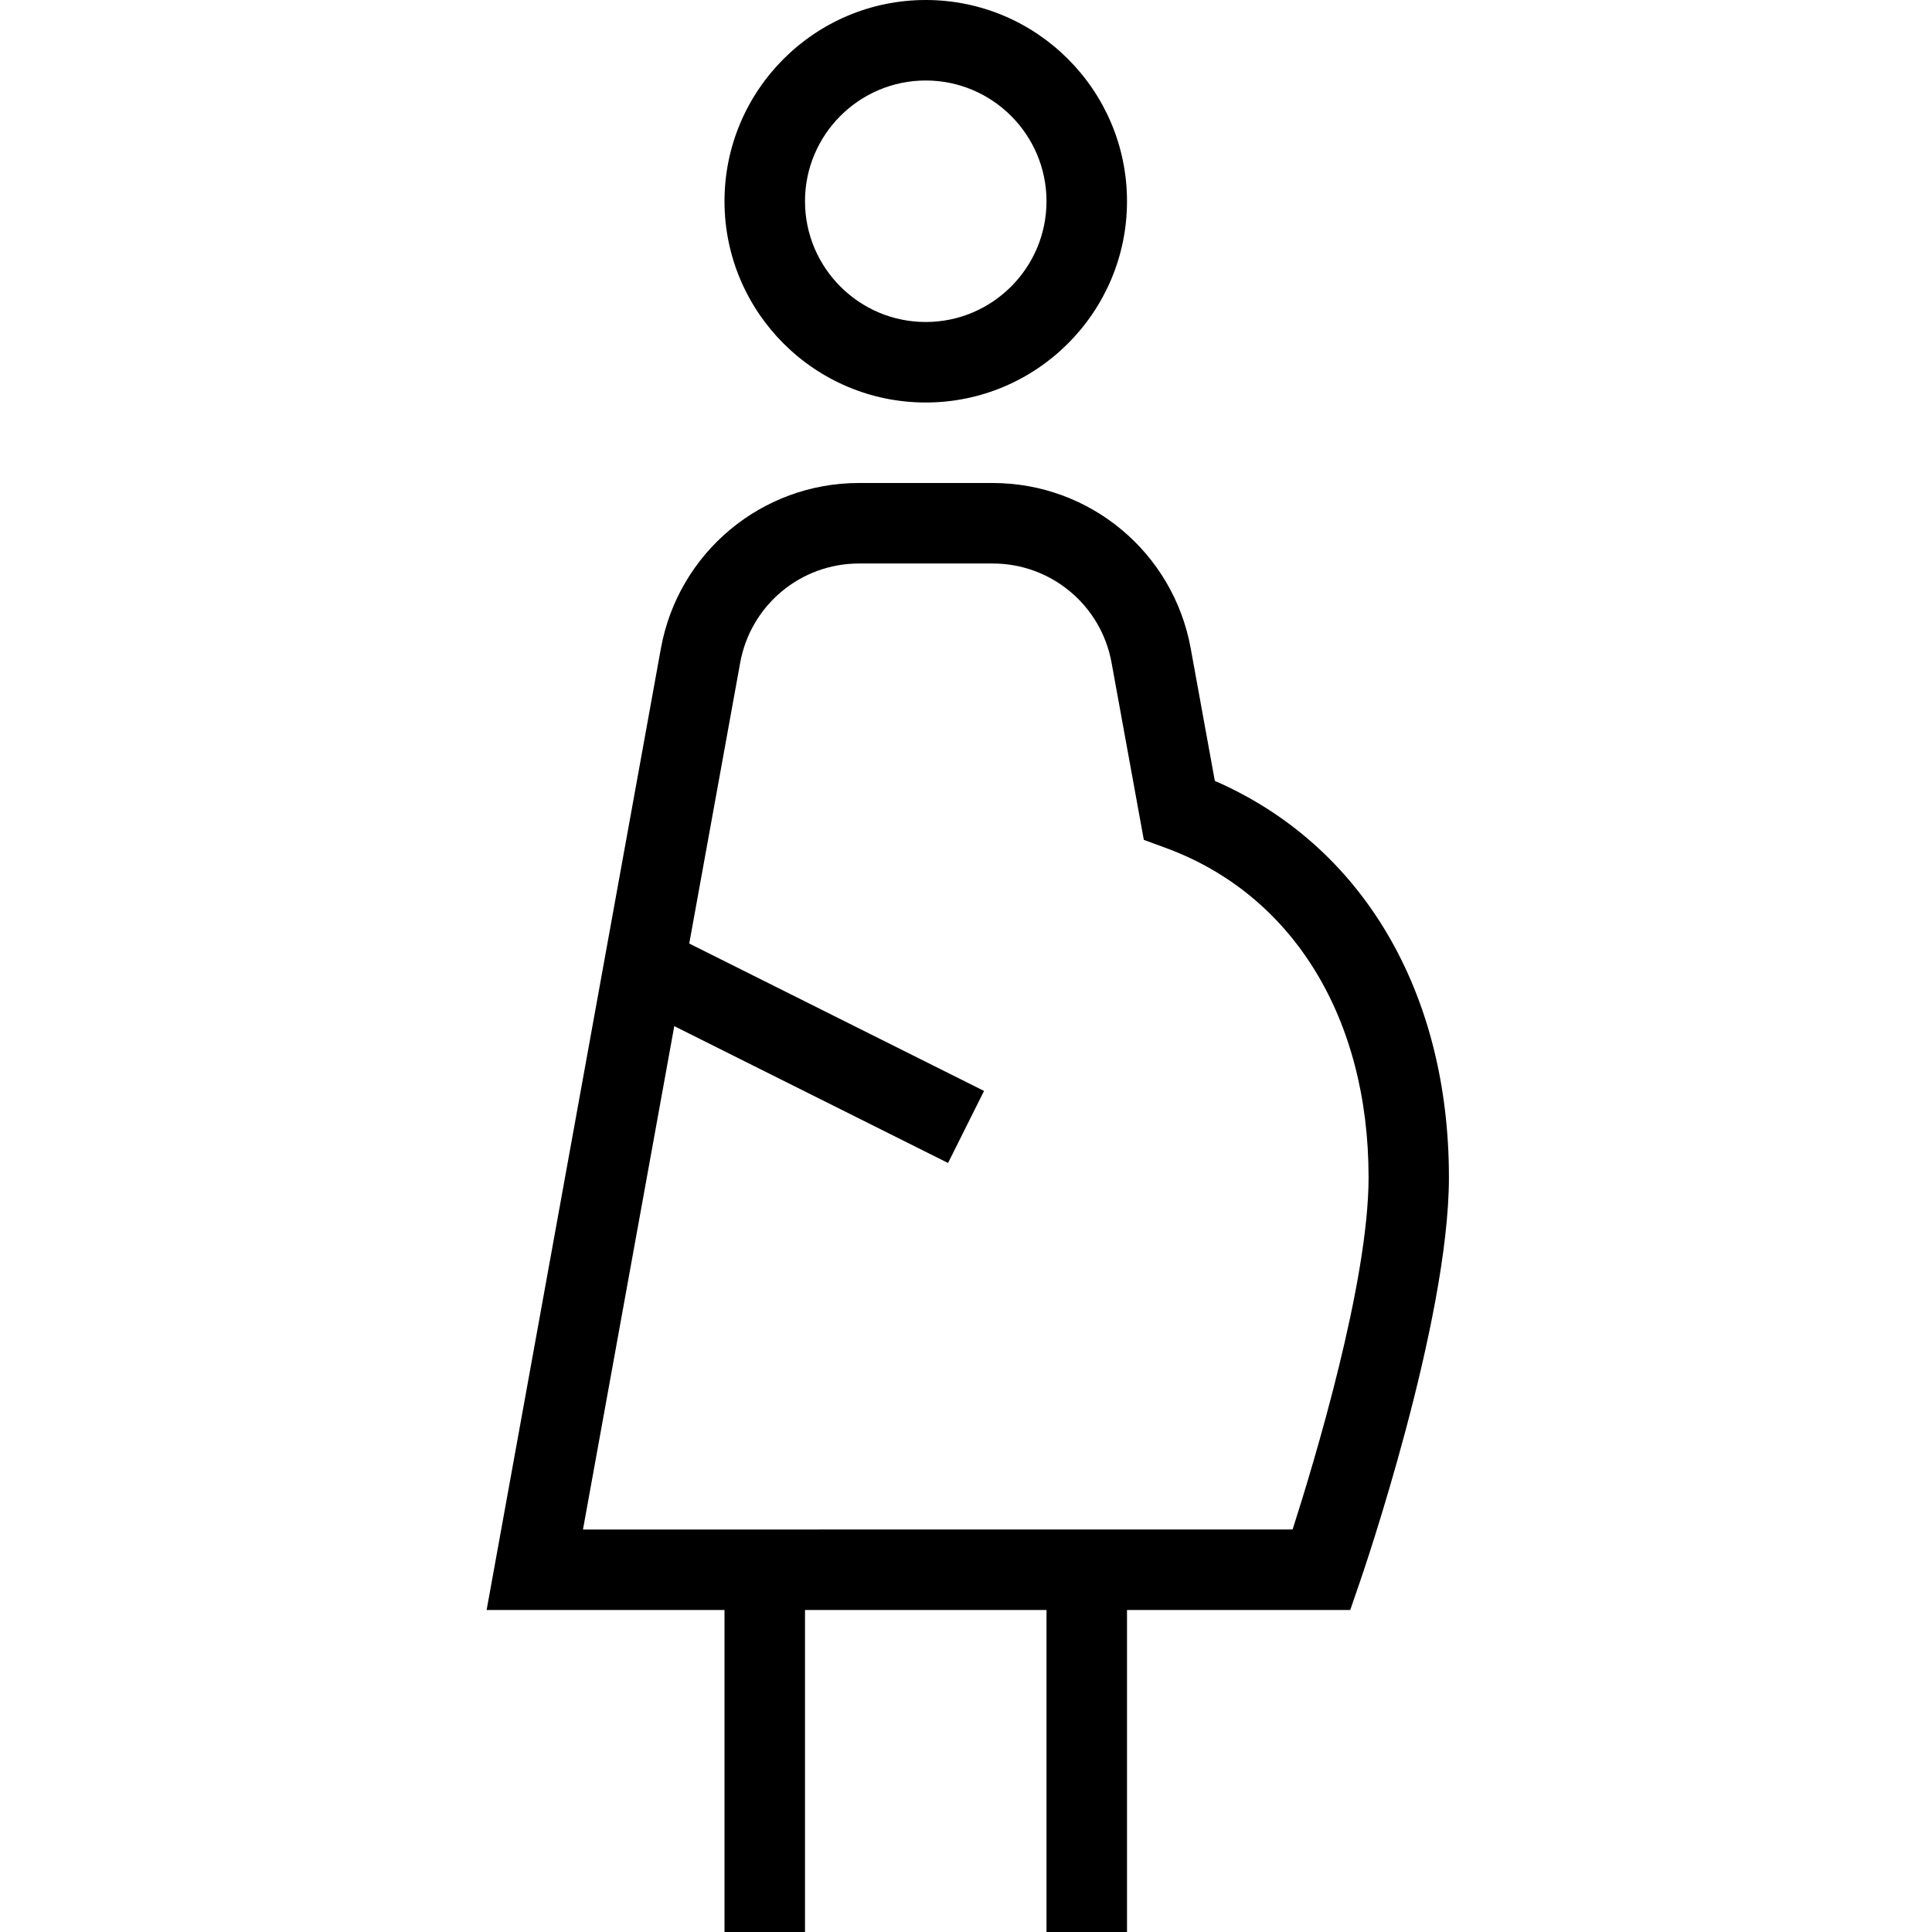 <svg xmlns="http://www.w3.org/2000/svg" id="Layer_1" data-name="Layer 1" viewBox="0 0 24 24" width="512" height="512"><path d="M11.5,5c1.379,0,2.5-1.122,2.5-2.5s-1.121-2.5-2.5-2.5-2.5,1.122-2.5,2.5,1.121,2.5,2.5,2.5Zm0-4c.827,0,1.5,.673,1.5,1.5s-.673,1.5-1.5,1.5-1.5-.673-1.5-1.5,.673-1.5,1.5-1.5Zm3.591,8.7l-.3-1.648c-.217-1.189-1.251-2.052-2.46-2.052h-1.661c-1.209,0-2.243,.864-2.46,2.054l-2.165,11.946h2.955v4h1v-4h3v4h1v-4h2.773l.116-.337c.046-.131,1.11-3.246,1.11-5.038,0-2.311-1.081-4.129-2.909-4.925Zm.965,9.3H7.242l1.134-6.253,3.401,1.7,.447-.895-3.662-1.831,.633-3.489c.13-.714,.75-1.232,1.476-1.232h1.661c.726,0,1.346,.518,1.476,1.231l.401,2.202,.269,.099c1.58,.578,2.523,2.108,2.523,4.094,0,1.304-.674,3.531-.944,4.375Z"></path></svg>
